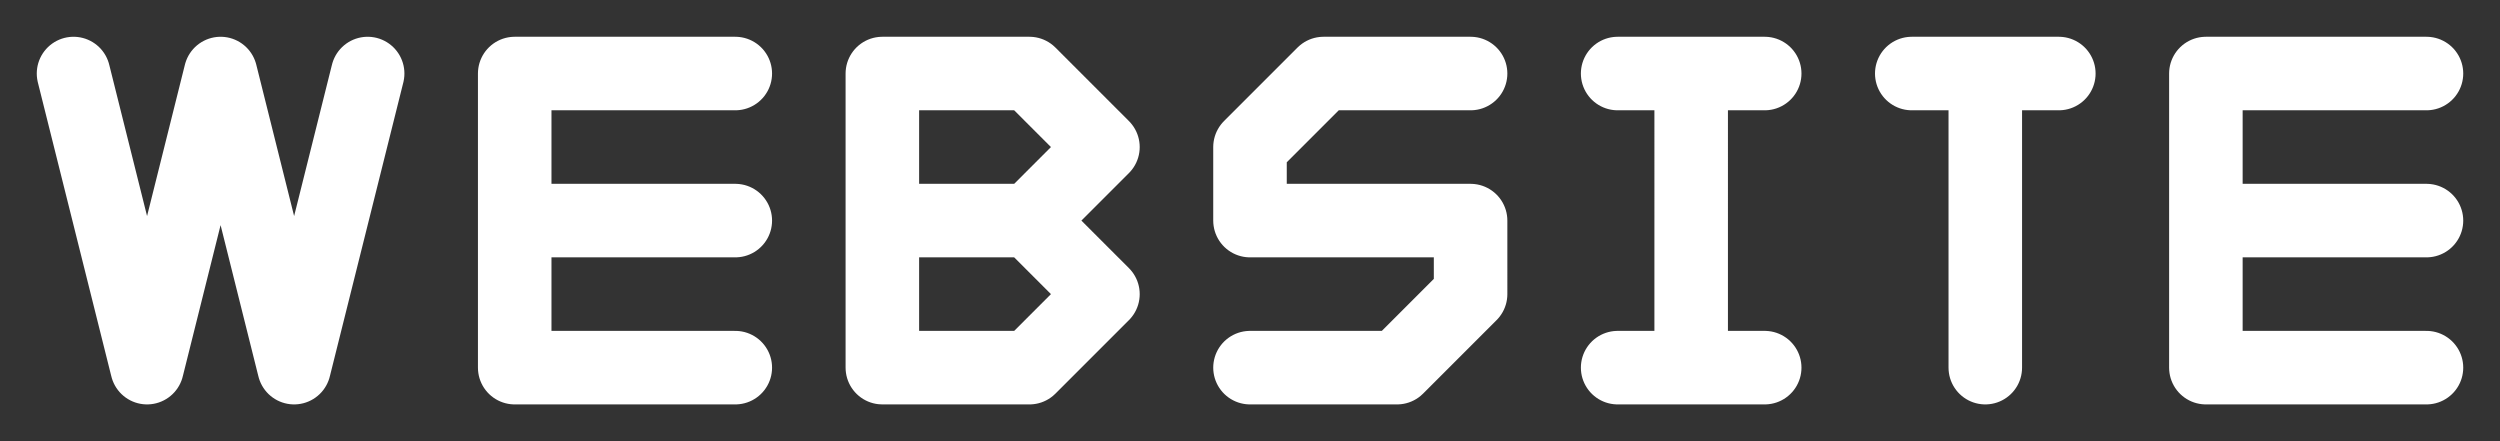 <svg viewBox="0 0 34 6" xmlns="http://www.w3.org/2000/svg" xmlns:svg="http://www.w3.org/2000/svg"><rect x="0" y="0" width="34" height="6" fill="#333333" stroke="none"/><path style="fill:none;stroke:#fff;stroke-width:1;stroke-linecap:round;stroke-linejoin:round" d="m 26,1 h 2 -1 v 4 m -5,0 h 2 -1 V 1 h -1 2 m -4,0 h -2 l -1,1 v 1 h 3 V 4 L 19,5 H 17 M 12,5 V 1 h 2 l 1,1 -1,1 h -2 2 l 1,1 -1,1 z M 33,1 h -3 v 2 h 3 -3 v 2 h 3 M 10,1 H 7 v 2 h 3 -3 v 2 h 3 M 1,1 2,5 3,1 4,5 5,1"/></svg>
